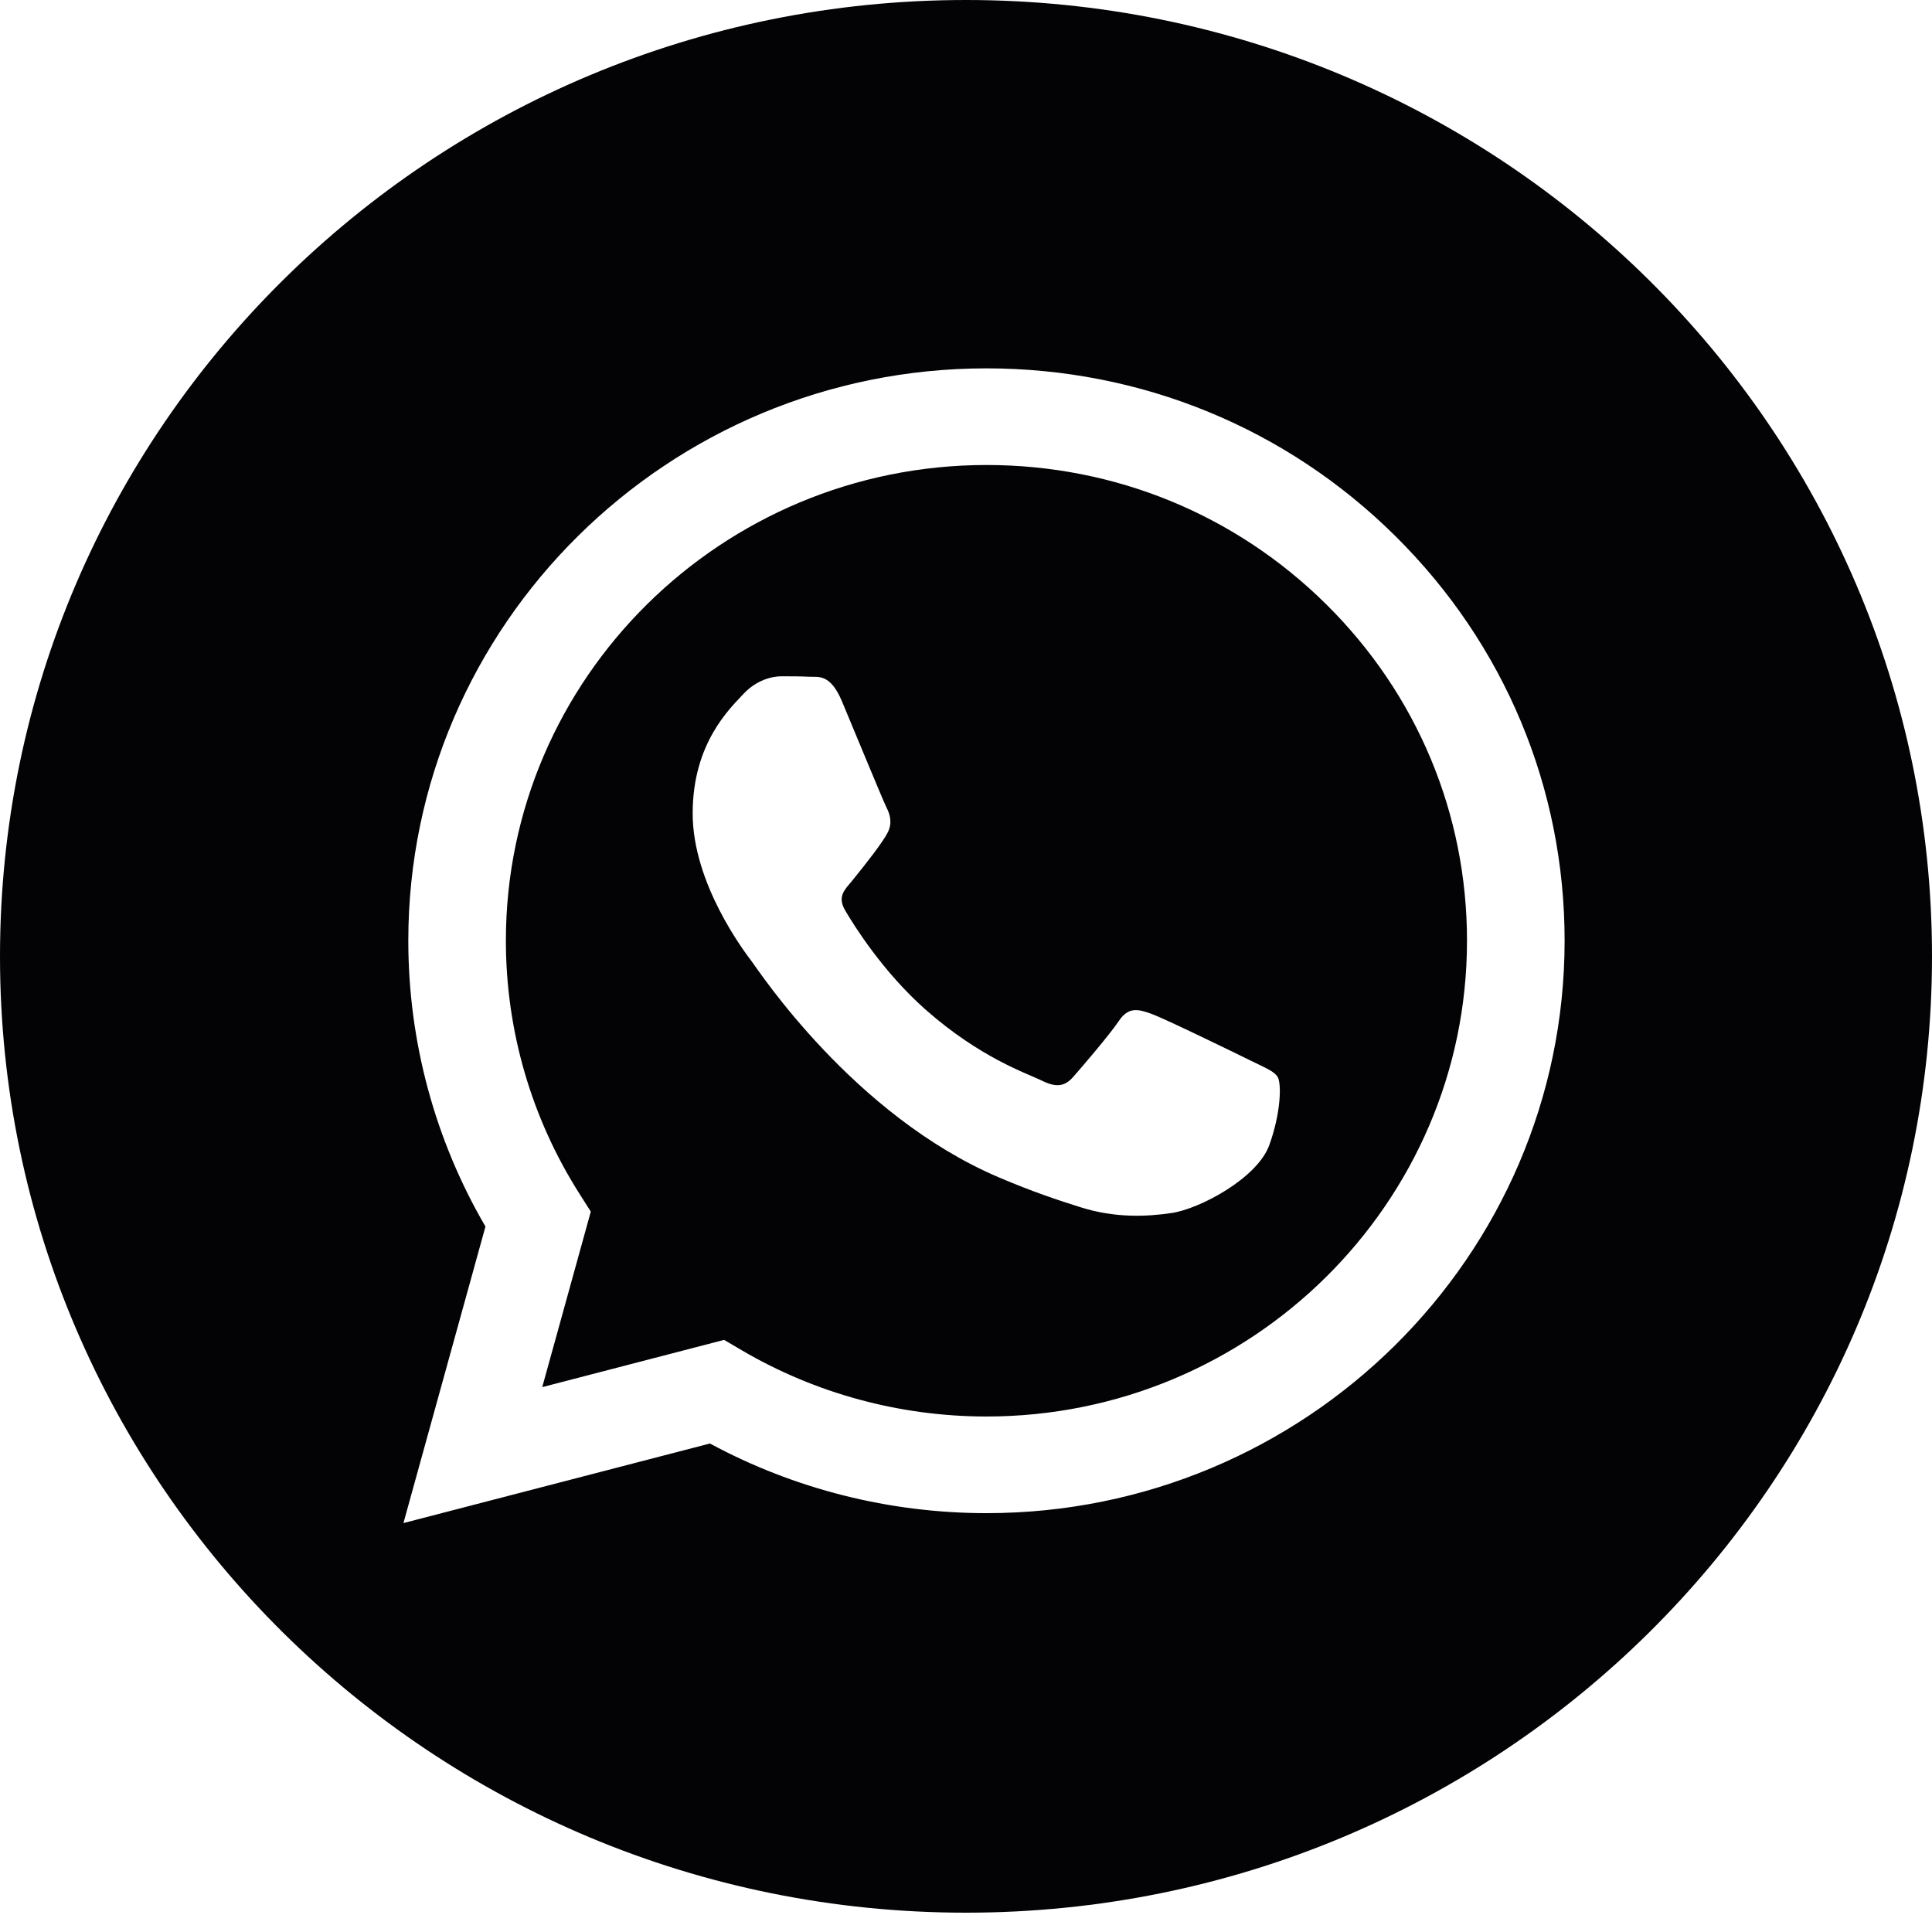 <svg width="44" height="44" viewBox="0 0 44 44" fill="none" xmlns="http://www.w3.org/2000/svg">
<g clip-path="url(#clip0_2904_436)">
<path d="M22 0C9.852 0 0 9.753 0 21.78C0 33.807 9.852 43.56 22 43.56C34.148 43.56 44 33.807 44 21.78C44 9.753 34.148 0 22 0ZM22.466 34.461C22.466 34.461 22.467 34.461 22.466 34.461H22.461C20.257 34.46 18.091 33.913 16.168 32.875L9.188 34.687L11.056 27.934C9.904 25.958 9.298 23.716 9.299 21.419C9.302 14.234 15.209 8.389 22.466 8.389C25.988 8.39 29.295 9.747 31.78 12.21C34.267 14.673 35.635 17.948 35.633 21.429C35.63 28.615 29.723 34.461 22.466 34.461Z" fill="#030306"/>
<path d="M22.471 10.59C16.434 10.59 11.524 15.448 11.521 21.42C11.521 23.467 12.1 25.46 13.195 27.184L13.455 27.594L12.349 31.591L16.491 30.515L16.891 30.75C18.571 31.737 20.498 32.259 22.461 32.26H22.466C28.498 32.26 33.407 27.401 33.41 21.429C33.411 18.534 32.274 15.813 30.207 13.766C28.141 11.719 25.393 10.591 22.471 10.59ZM28.908 26.077C28.634 26.837 27.319 27.531 26.687 27.625C26.12 27.709 25.403 27.744 24.615 27.496C24.137 27.346 23.524 27.146 22.739 26.81C19.439 25.4 17.283 22.111 17.119 21.894C16.954 21.676 15.775 20.128 15.775 18.525C15.775 16.923 16.625 16.135 16.927 15.809C17.229 15.483 17.585 15.402 17.804 15.402C18.023 15.402 18.243 15.403 18.435 15.413C18.637 15.423 18.908 15.337 19.175 15.972C19.449 16.624 20.107 18.226 20.189 18.389C20.272 18.552 20.326 18.742 20.217 18.96C20.107 19.177 19.743 19.646 19.395 20.073C19.248 20.253 19.058 20.412 19.25 20.738C19.442 21.064 20.102 22.13 21.08 22.994C22.337 24.103 23.397 24.447 23.726 24.61C24.055 24.773 24.247 24.745 24.439 24.529C24.631 24.311 25.261 23.578 25.481 23.252C25.7 22.926 25.919 22.98 26.221 23.089C26.523 23.197 28.14 23.985 28.469 24.148C28.798 24.311 29.017 24.392 29.099 24.529C29.182 24.664 29.182 25.316 28.908 26.077Z" fill="#030306"/>
</g>
<defs>
<clipPath id="clip0_2904_436">
<rect width="44" height="43.56" fill="white"/>
</clipPath>
</defs>
</svg>
